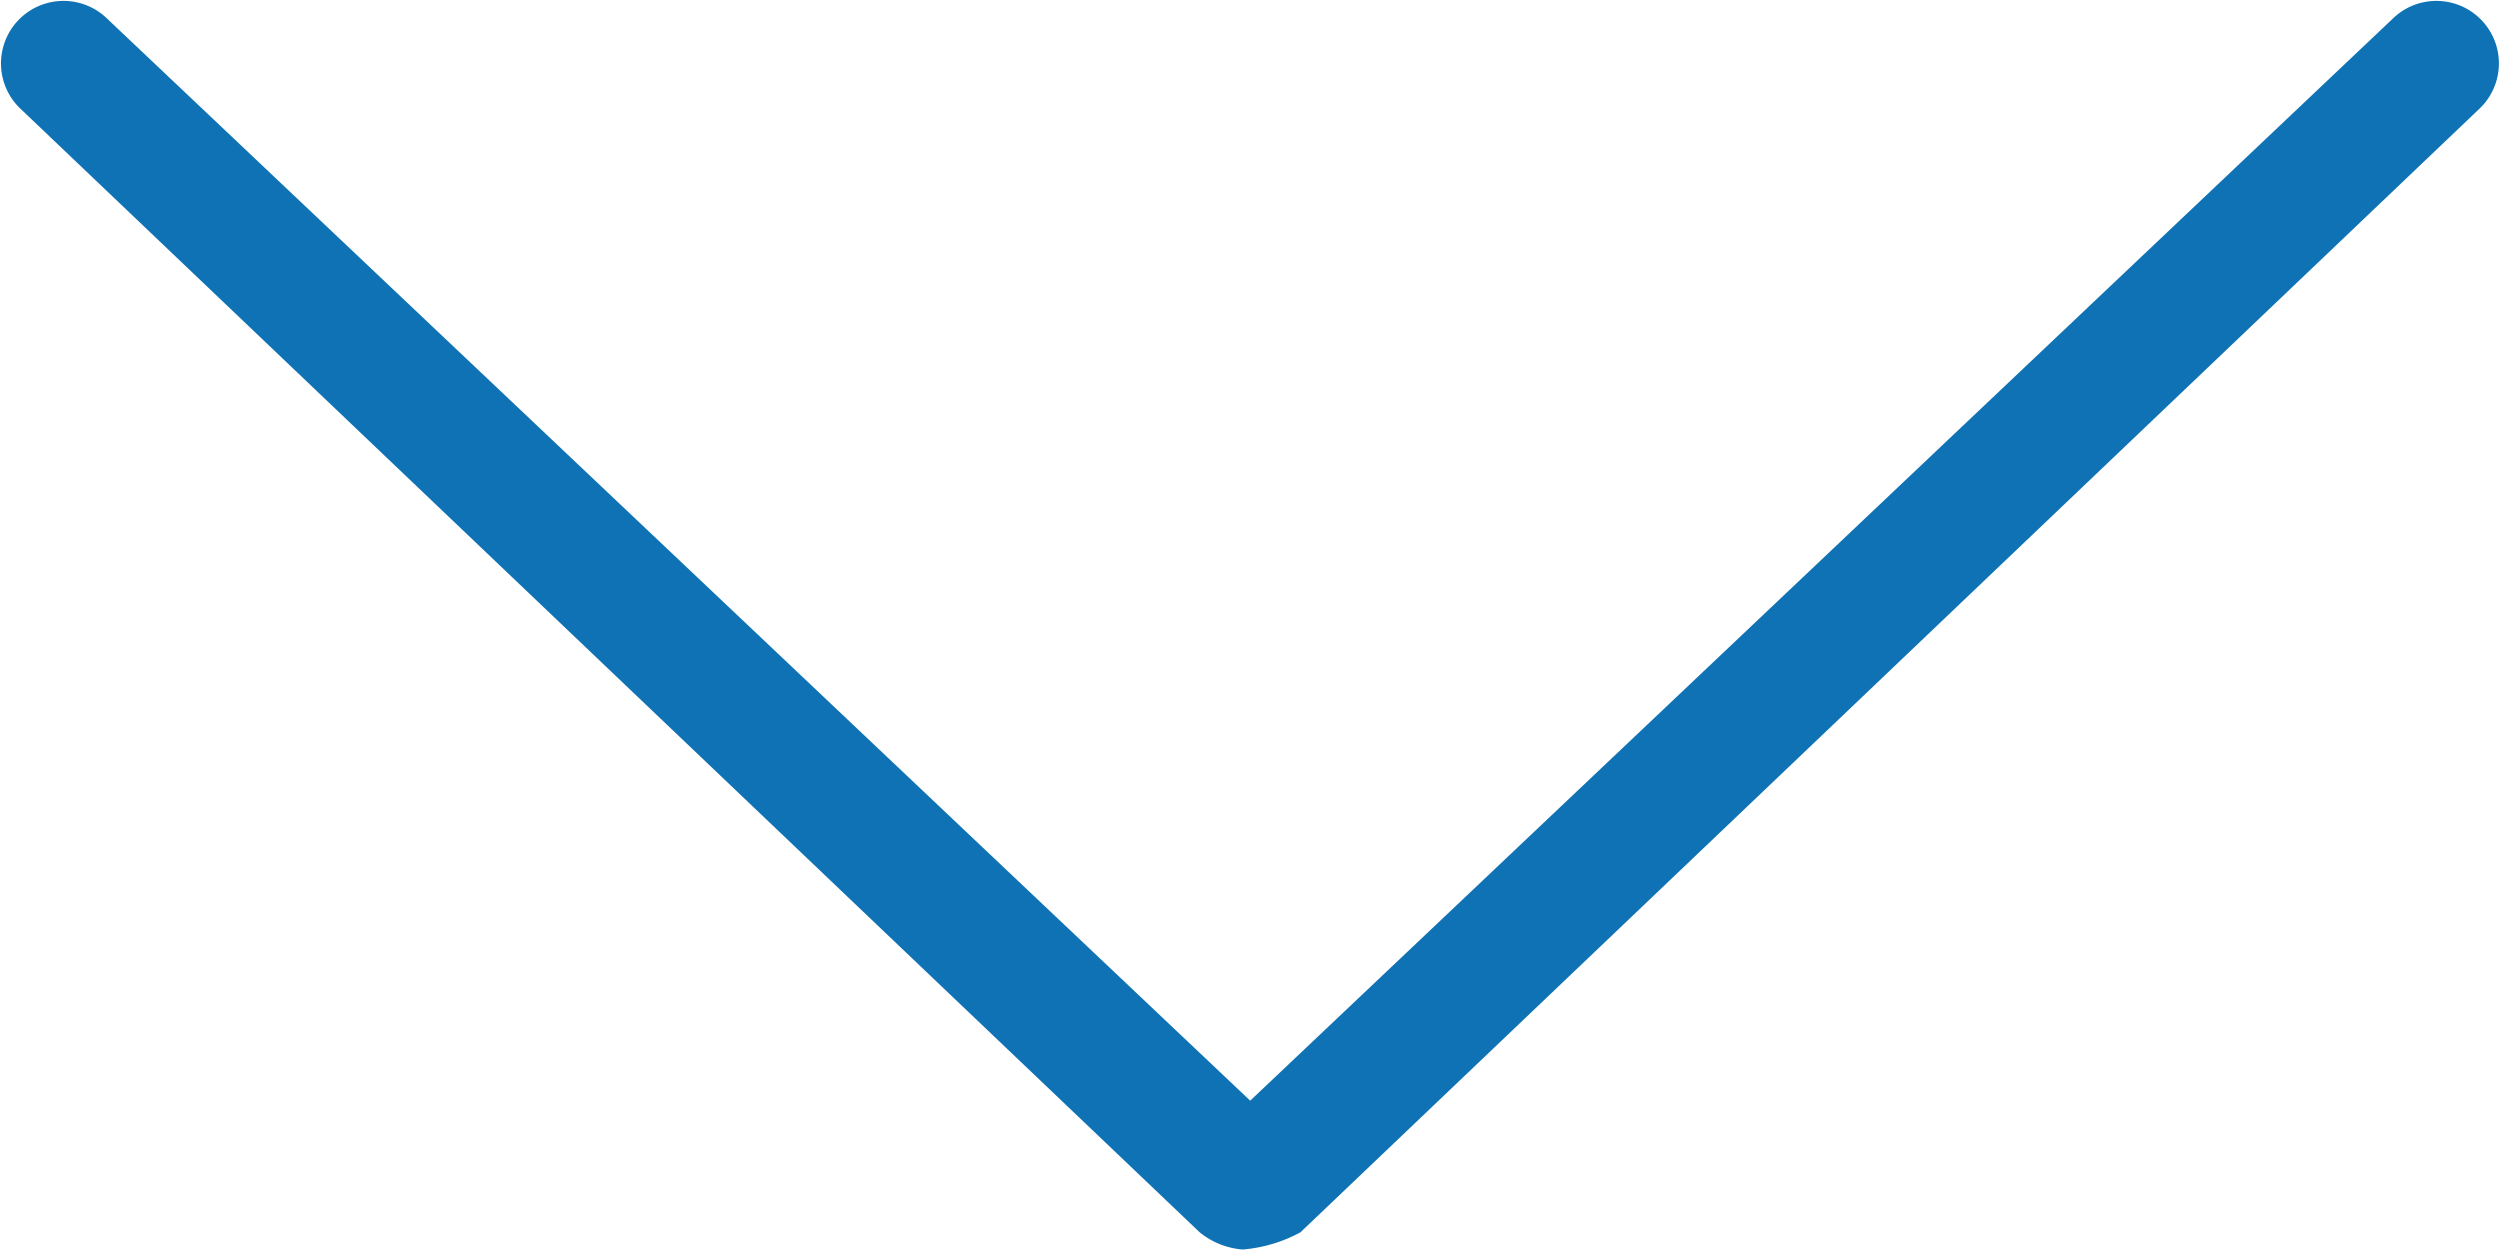<svg xmlns="http://www.w3.org/2000/svg" xmlns:xlink="http://www.w3.org/1999/xlink" width="25.196" height="12.593" viewBox="0 0 25.196 12.593">
  <defs>
    <clipPath id="clip-path">
      <rect id="Rectangle_9" data-name="Rectangle 9" width="25.196" height="12.593" fill="#0E72B5"/>
    </clipPath>
  </defs>
  <g id="down-angle" clip-path="url(#clip-path)">
    <path id="Path_3" data-name="Path 3" d="M12.524,12.593a.779.779,0,0,1-.435-.175L.194,1.084a.63.63,0,0,1,.871-.91L12.6,11.093,24.13.174a.63.63,0,0,1,.871.91L13.106,12.42a1.471,1.471,0,0,1-.582.173" transform="translate(0 0)" fill="#0E72B5"/>
  </g>
</svg>
